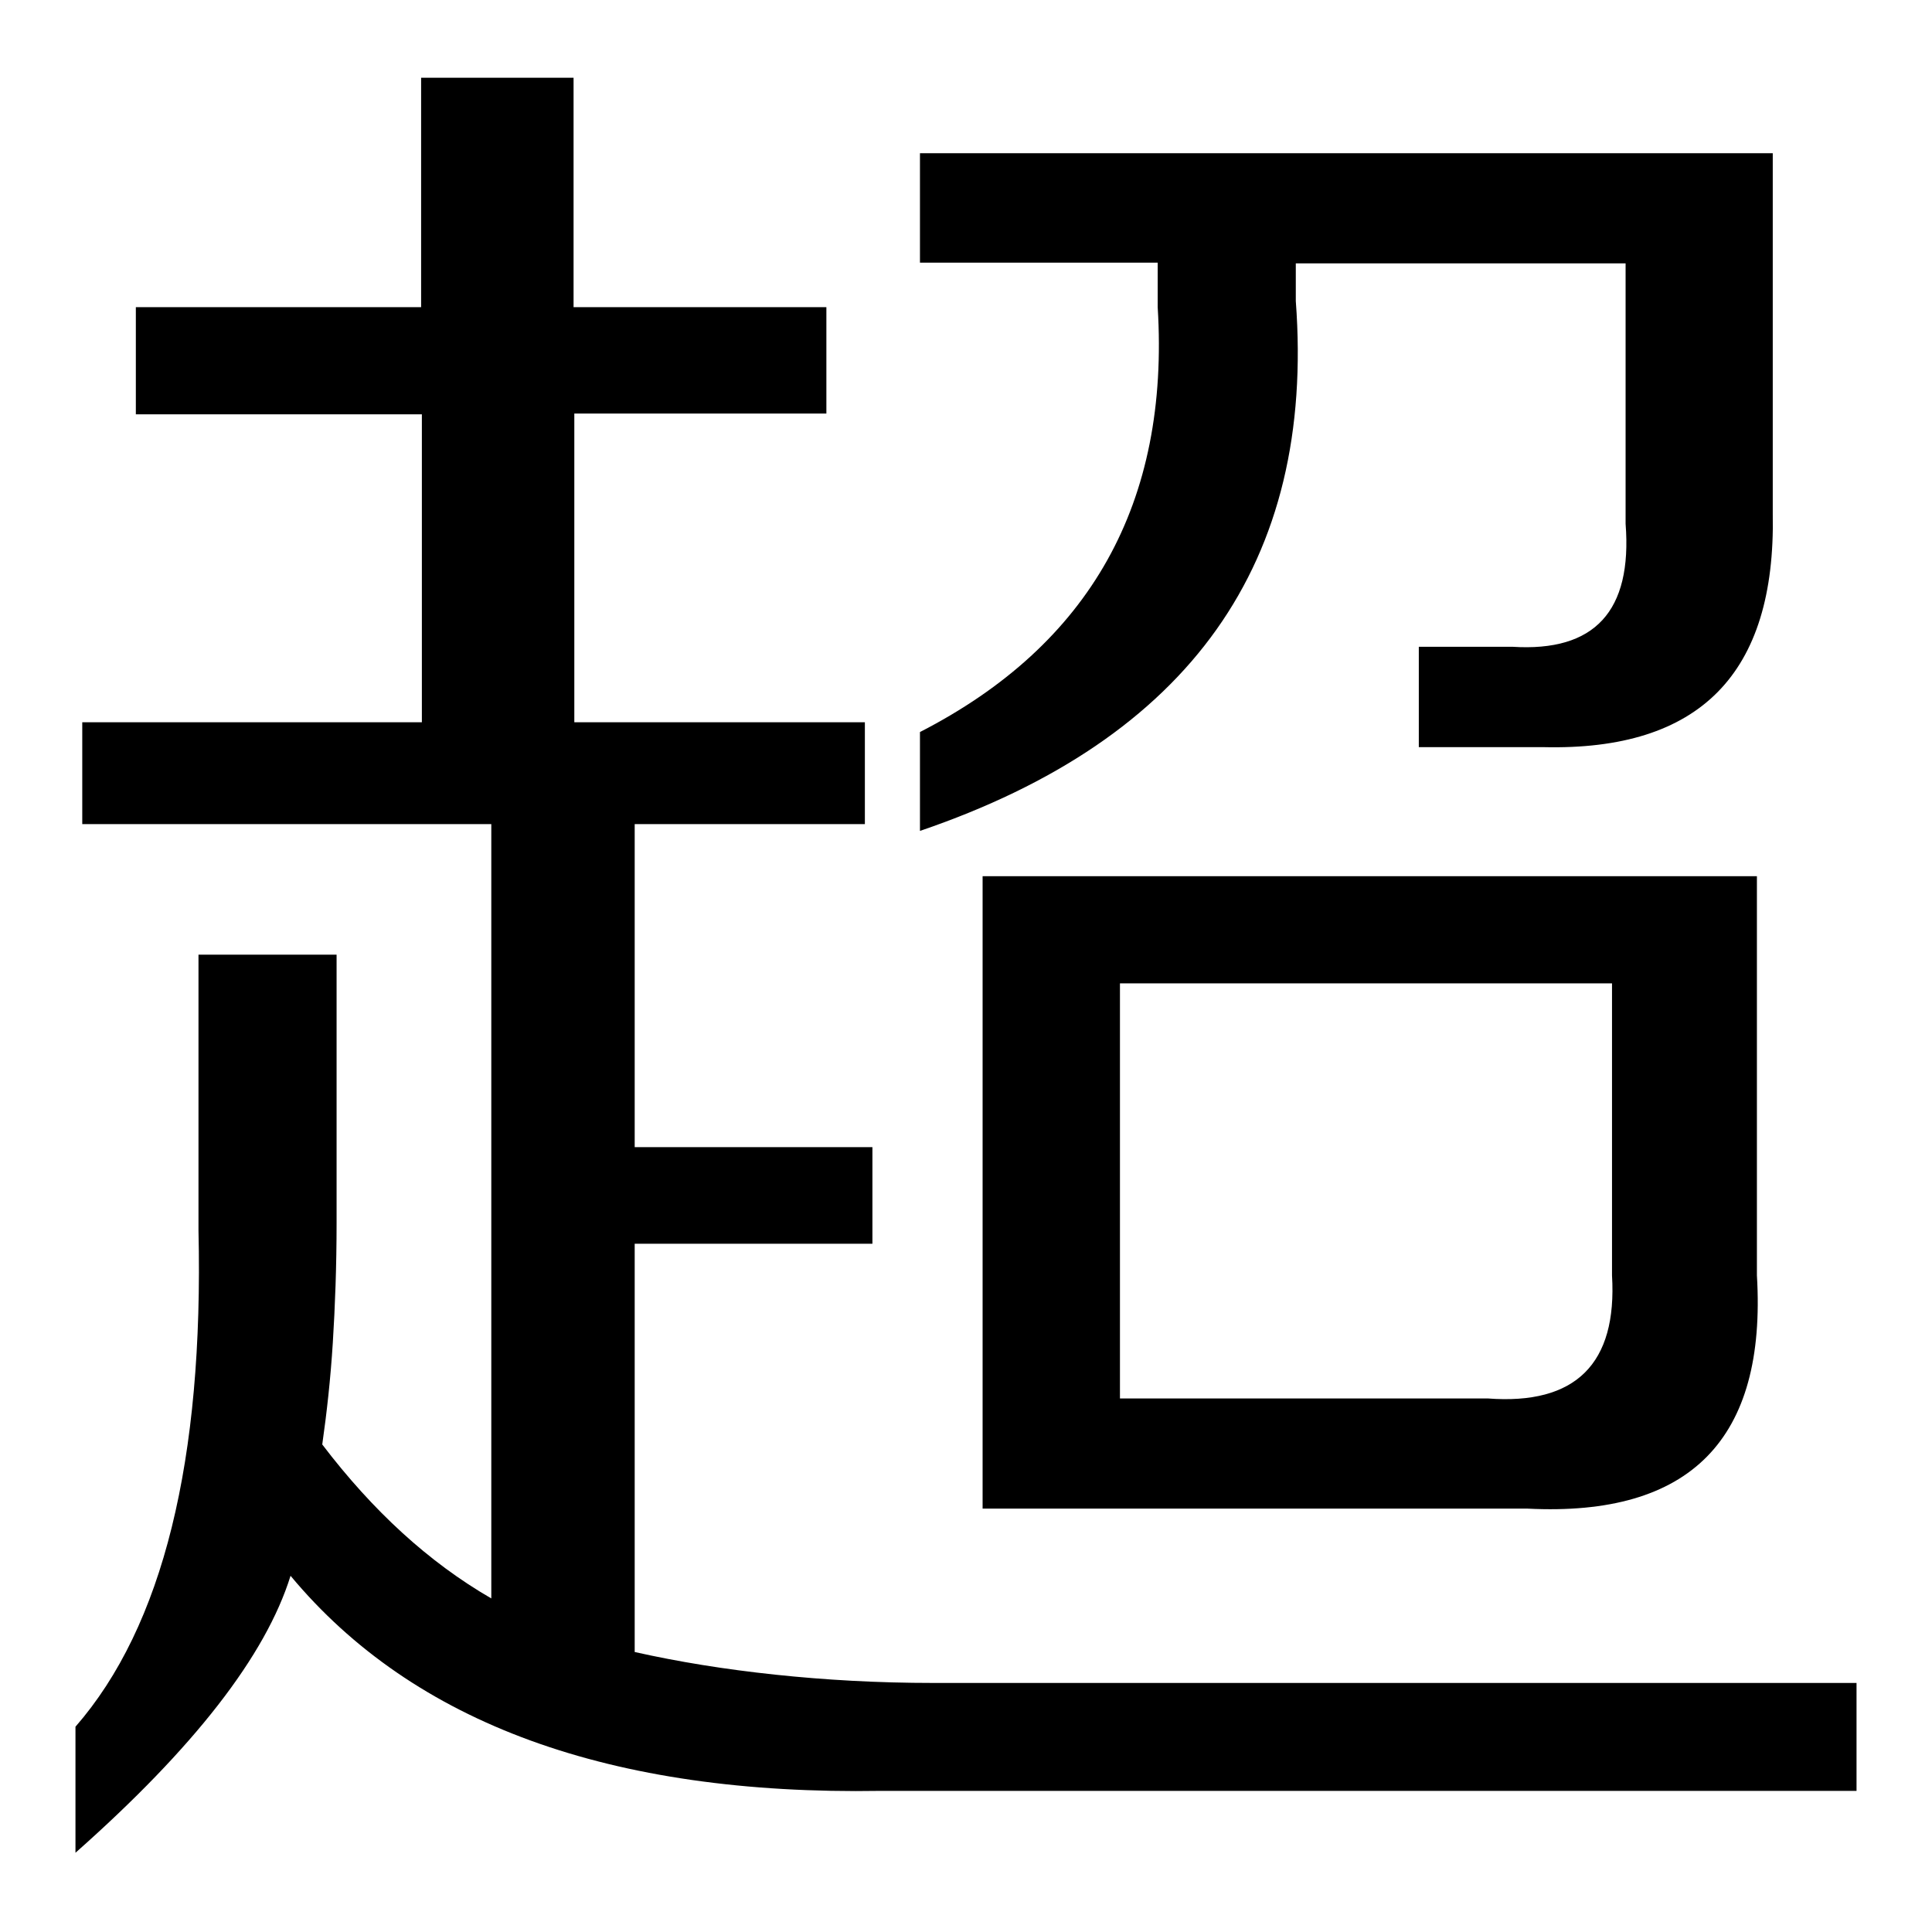 <?xml version="1.0" encoding="utf-8"?>
<!-- Svg Vector Icons : http://www.onlinewebfonts.com/icon -->
<!DOCTYPE svg PUBLIC "-//W3C//DTD SVG 1.1//EN" "http://www.w3.org/Graphics/SVG/1.1/DTD/svg11.dtd">
<svg version="1.1" xmlns="http://www.w3.org/2000/svg" xmlns:xlink="http://www.w3.org/1999/xlink" x="0px" y="0px" viewBox="0 0 256 256" enable-background="new 0 0 256 256" xml:space="preserve">
<g> <path fill="#000000" d="M18,54.9V40.7h37.8V10.3h20.2v30.4h33.5v14.1H76.1v40.9h38.5v13.5H84.1V152h31.5v12.8H84.1v54.1 c5.8,1.3,12,2.3,18.6,3c6.6,0.7,13.6,1.1,21,1.1H246v14.3H116.7c-35.8,0.6-61.9-8.9-78.2-28.5c-3.3,10.6-12.8,22.8-28.5,36.7v-16.7 c11.6-13.3,17-35.3,16.3-65.8v-36.5h18.3V162c0,5.8-0.2,11.1-0.5,15.9s-0.8,9.3-1.4,13.5c6.7,8.8,14.1,15.6,22.4,20.4V109.2H10.9 V95.7h45V54.9H18L18,54.9z M130.2,199.8v-83.7h102.6V169c1.3,21.7-8.8,32-30.4,30.9H130.2z M171.7,39.9c2.6,34.6-14,58-49.8,70.2 V97c22.6-11.6,33.1-30.4,31.5-56.3v-5.9h-31.5V20.3h113v47.8c0.4,21.2-9.7,31.4-30.4,30.9H188V85.7h12.4c10.9,0.7,15.9-4.7,15-16.3 V34.9h-43.7V39.9L171.7,39.9z M148.4,185.3h48.7c11.7,0.9,17.2-4.6,16.5-16.3v-38.7h-65.2V185.3L148.4,185.3z"/></g>
</svg>